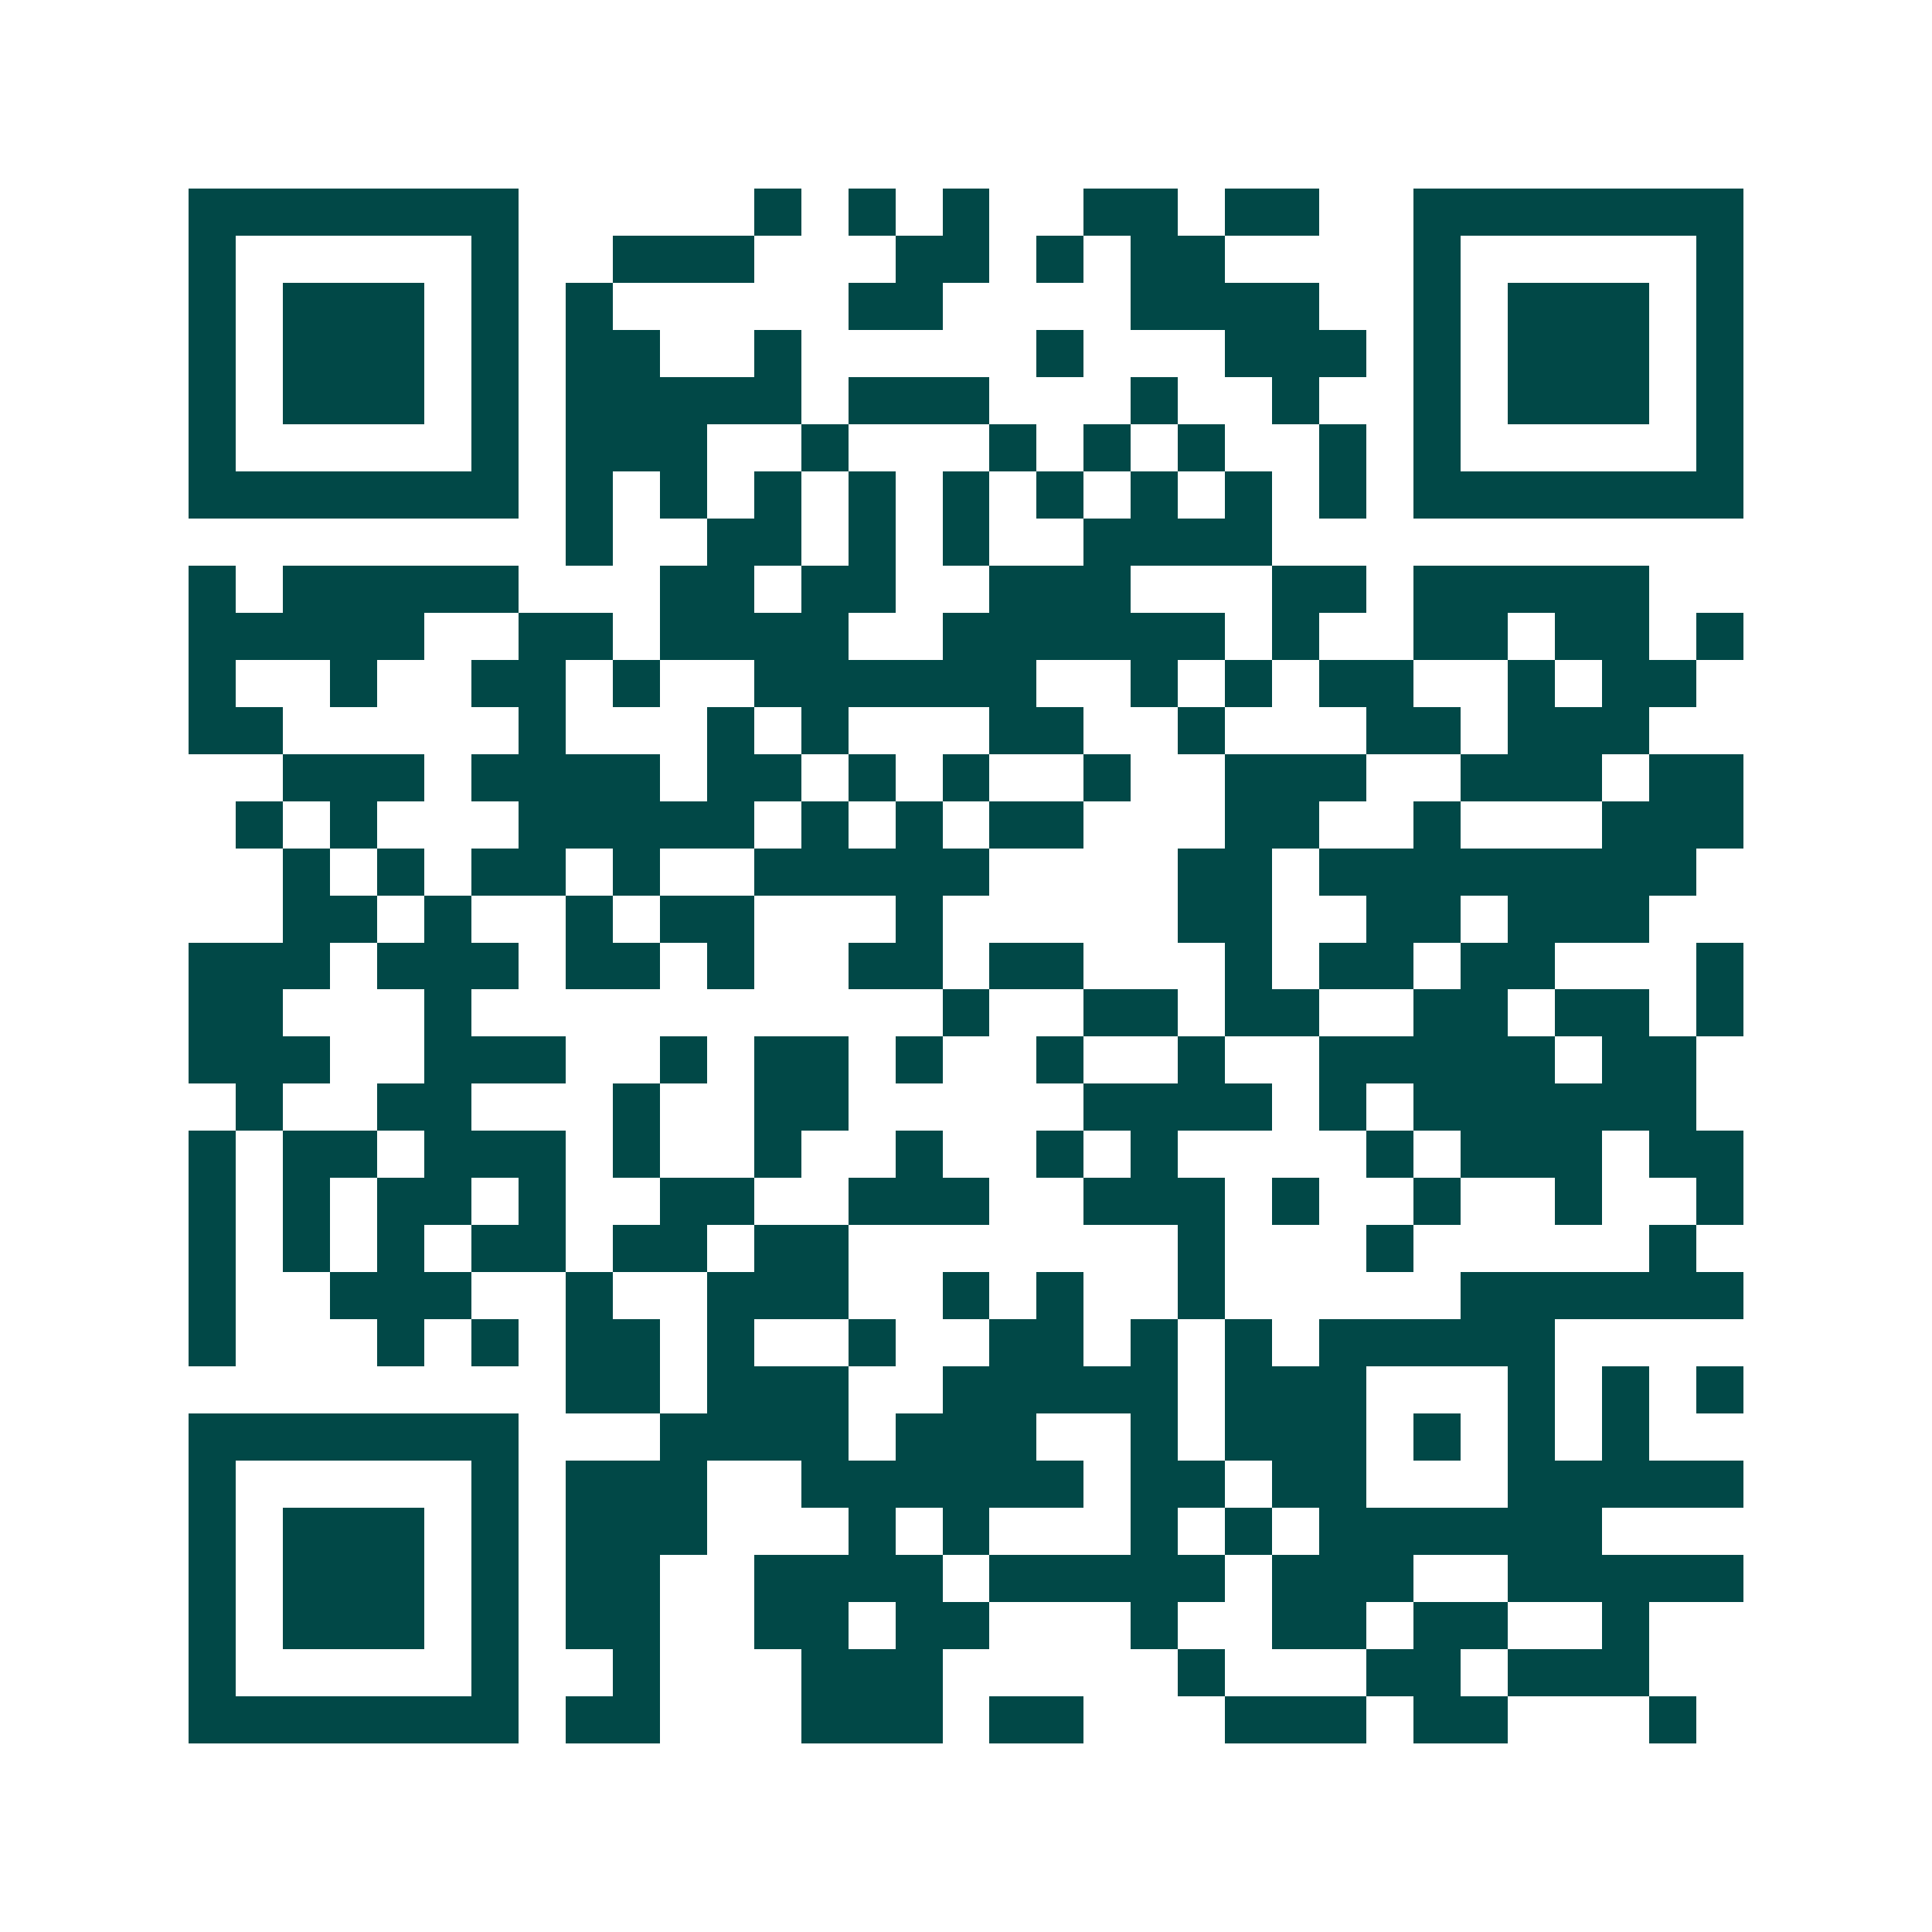 <svg xmlns="http://www.w3.org/2000/svg" width="200" height="200" viewBox="0 0 41 41" shape-rendering="crispEdges"><path fill="#ffffff" d="M0 0h41v41H0z"/><path stroke="#014847" d="M4 4.5h7m5 0h1m1 0h1m1 0h1m2 0h2m1 0h2m2 0h7M4 5.5h1m5 0h1m2 0h3m3 0h2m1 0h1m1 0h2m4 0h1m5 0h1M4 6.5h1m1 0h3m1 0h1m1 0h1m5 0h2m4 0h4m2 0h1m1 0h3m1 0h1M4 7.5h1m1 0h3m1 0h1m1 0h2m2 0h1m5 0h1m3 0h3m1 0h1m1 0h3m1 0h1M4 8.5h1m1 0h3m1 0h1m1 0h5m1 0h3m3 0h1m2 0h1m2 0h1m1 0h3m1 0h1M4 9.5h1m5 0h1m1 0h3m2 0h1m3 0h1m1 0h1m1 0h1m2 0h1m1 0h1m5 0h1M4 10.5h7m1 0h1m1 0h1m1 0h1m1 0h1m1 0h1m1 0h1m1 0h1m1 0h1m1 0h1m1 0h7M12 11.5h1m2 0h2m1 0h1m1 0h1m2 0h4M4 12.5h1m1 0h5m3 0h2m1 0h2m2 0h3m3 0h2m1 0h5M4 13.5h5m2 0h2m1 0h4m2 0h6m1 0h1m2 0h2m1 0h2m1 0h1M4 14.5h1m2 0h1m2 0h2m1 0h1m2 0h6m2 0h1m1 0h1m1 0h2m2 0h1m1 0h2M4 15.5h2m5 0h1m3 0h1m1 0h1m3 0h2m2 0h1m3 0h2m1 0h3M6 16.5h3m1 0h4m1 0h2m1 0h1m1 0h1m2 0h1m2 0h3m2 0h3m1 0h2M5 17.5h1m1 0h1m3 0h5m1 0h1m1 0h1m1 0h2m3 0h2m2 0h1m3 0h3M6 18.5h1m1 0h1m1 0h2m1 0h1m2 0h5m4 0h2m1 0h8M6 19.5h2m1 0h1m2 0h1m1 0h2m3 0h1m5 0h2m2 0h2m1 0h3M4 20.5h3m1 0h3m1 0h2m1 0h1m2 0h2m1 0h2m3 0h1m1 0h2m1 0h2m3 0h1M4 21.5h2m3 0h1m10 0h1m2 0h2m1 0h2m2 0h2m1 0h2m1 0h1M4 22.5h3m2 0h3m2 0h1m1 0h2m1 0h1m2 0h1m2 0h1m2 0h5m1 0h2M5 23.5h1m2 0h2m3 0h1m2 0h2m5 0h4m1 0h1m1 0h6M4 24.5h1m1 0h2m1 0h3m1 0h1m2 0h1m2 0h1m2 0h1m1 0h1m4 0h1m1 0h3m1 0h2M4 25.5h1m1 0h1m1 0h2m1 0h1m2 0h2m2 0h3m2 0h3m1 0h1m2 0h1m2 0h1m2 0h1M4 26.5h1m1 0h1m1 0h1m1 0h2m1 0h2m1 0h2m7 0h1m3 0h1m5 0h1M4 27.5h1m2 0h3m2 0h1m2 0h3m2 0h1m1 0h1m2 0h1m5 0h6M4 28.5h1m3 0h1m1 0h1m1 0h2m1 0h1m2 0h1m2 0h2m1 0h1m1 0h1m1 0h5M12 29.5h2m1 0h3m2 0h5m1 0h3m3 0h1m1 0h1m1 0h1M4 30.5h7m3 0h4m1 0h3m2 0h1m1 0h3m1 0h1m1 0h1m1 0h1M4 31.5h1m5 0h1m1 0h3m2 0h6m1 0h2m1 0h2m3 0h5M4 32.5h1m1 0h3m1 0h1m1 0h3m3 0h1m1 0h1m3 0h1m1 0h1m1 0h6M4 33.5h1m1 0h3m1 0h1m1 0h2m2 0h4m1 0h5m1 0h3m2 0h5M4 34.5h1m1 0h3m1 0h1m1 0h2m2 0h2m1 0h2m3 0h1m2 0h2m1 0h2m2 0h1M4 35.5h1m5 0h1m2 0h1m3 0h3m5 0h1m3 0h2m1 0h3M4 36.5h7m1 0h2m3 0h3m1 0h2m3 0h3m1 0h2m3 0h1"/></svg>
